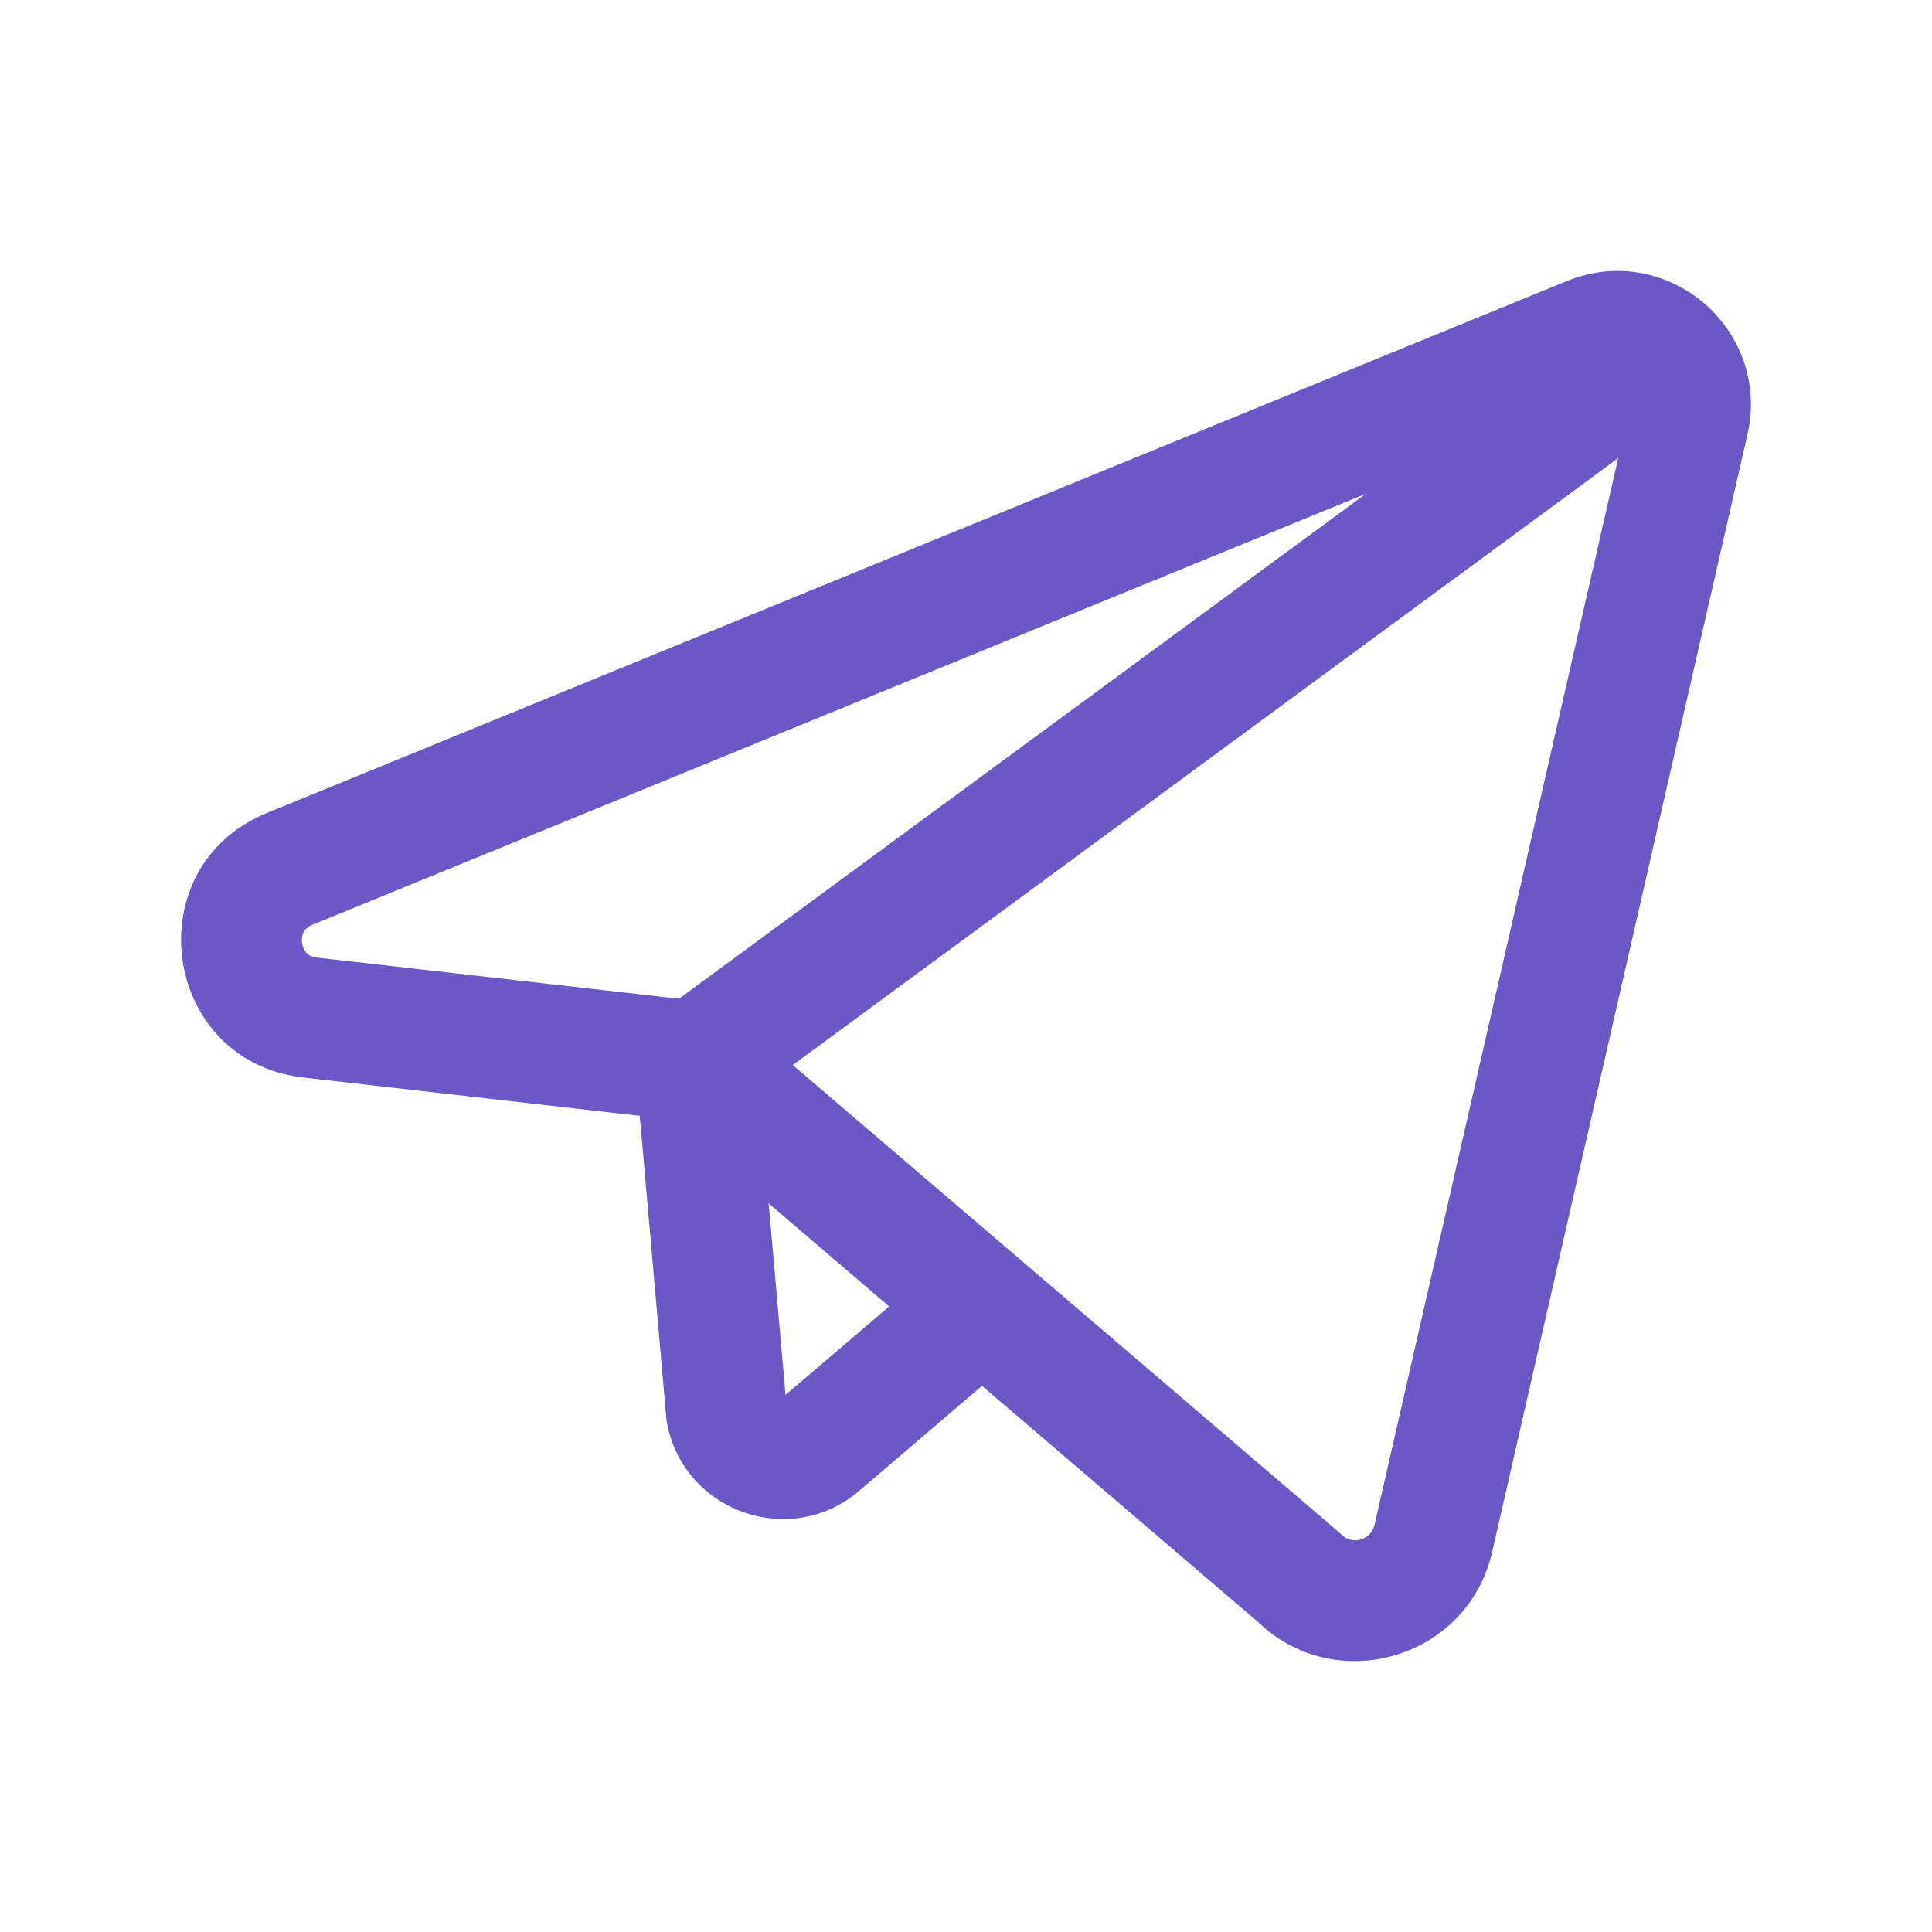 <?xml version="1.0" encoding="UTF-8"?>
<svg width="24" height="24" viewBox="0 0 24 24" fill="none" xmlns="http://www.w3.org/2000/svg">
<path fill-rule="evenodd" clip-rule="evenodd" d="M20.245 5.065C20.274 4.938 20.148 4.832 20.028 4.881L3.882 11.488C3.815 11.515 3.788 11.55 3.773 11.576C3.755 11.61 3.745 11.658 3.752 11.712C3.759 11.767 3.782 11.81 3.808 11.838C3.828 11.86 3.862 11.885 3.932 11.895L8.726 12.44C8.875 12.457 9.015 12.518 9.129 12.615L16.618 19.021C16.633 19.034 16.647 19.048 16.661 19.061C16.797 19.198 17.032 19.131 17.075 18.942L20.245 5.065ZM21.707 5.399C22.007 4.088 20.704 2.982 19.459 3.493L3.314 10.1C1.686 10.766 2 13.162 3.747 13.383L8.328 13.905L15.623 20.145C16.598 21.086 18.235 20.603 18.537 19.276L21.707 5.399C21.707 5.399 21.707 5.399 21.707 5.399Z" fill="#6b57c6"></path>
<path fill-rule="evenodd" clip-rule="evenodd" d="M8.575 12.44C8.988 12.404 9.352 12.709 9.388 13.122L9.758 17.328L11.584 15.77C11.899 15.501 12.372 15.538 12.641 15.853C12.91 16.168 12.873 16.641 12.557 16.91L10.674 18.519C10.674 18.519 10.674 18.519 10.674 18.519C9.826 19.243 8.511 18.79 8.289 17.696C8.283 17.669 8.279 17.641 8.277 17.613L7.894 13.253C7.857 12.841 8.162 12.477 8.575 12.44Z" fill="#6b57c6"></path>
<path fill-rule="evenodd" clip-rule="evenodd" d="M21.283 3.892C21.528 4.225 21.456 4.695 21.123 4.94L9.087 13.79C8.753 14.035 8.284 13.963 8.038 13.63C7.793 13.296 7.865 12.826 8.198 12.581L20.234 3.732C20.568 3.486 21.037 3.558 21.283 3.892Z" fill="#6b57c6"></path>
</svg>